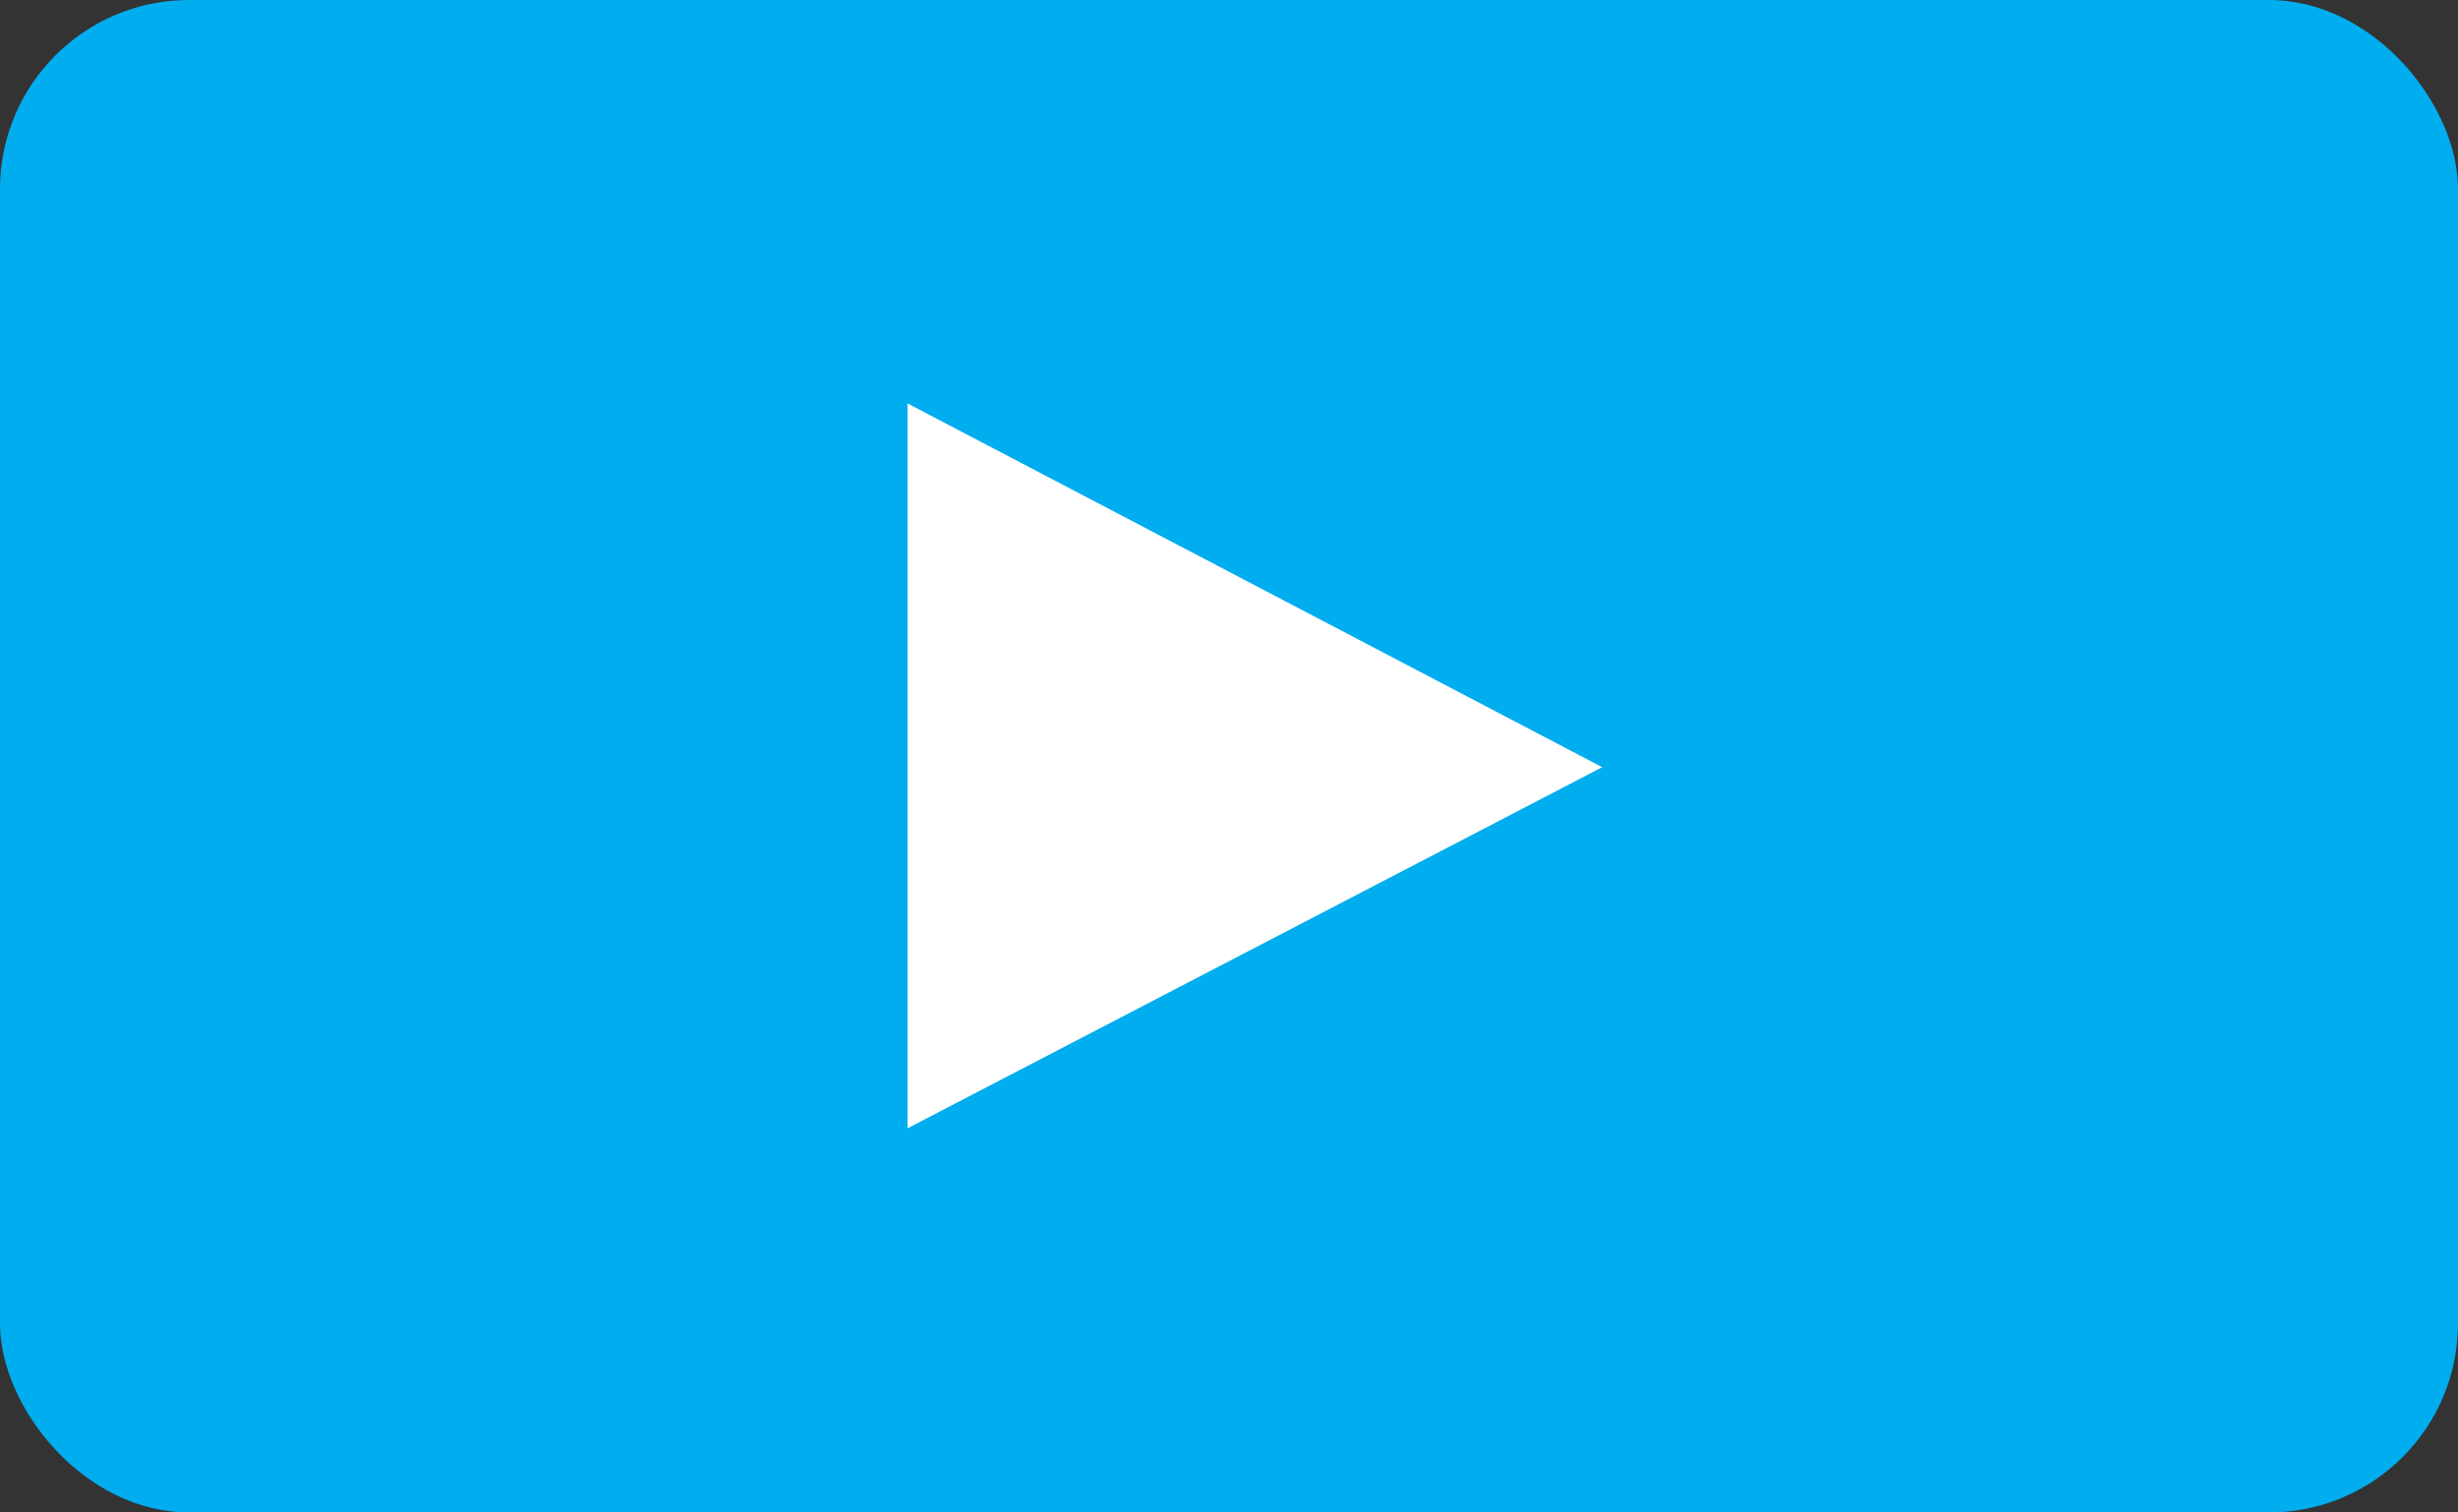<?xml version="1.0" encoding="UTF-8" ?>
<svg xmlns="http://www.w3.org/2000/svg" xmlns:xlink="http://www.w3.org/1999/xlink" version="1.1" width="65" height="40" viewBox="0 0 65 40" preserveAspectRatio="xMaxYMax meet">
<rect x="0" y="0" width="65" height="40" fill="#333333" stroke="none"/>
<style>

</style>

<rect width="100%" height="100%" rx="5" ry="5" fill="#00ADEF" />

<path d="m 24,10.67 18.37,9.62 -18.37,9.55 -0.00,-19.17 z" fill="#fff"></path>

</svg>
